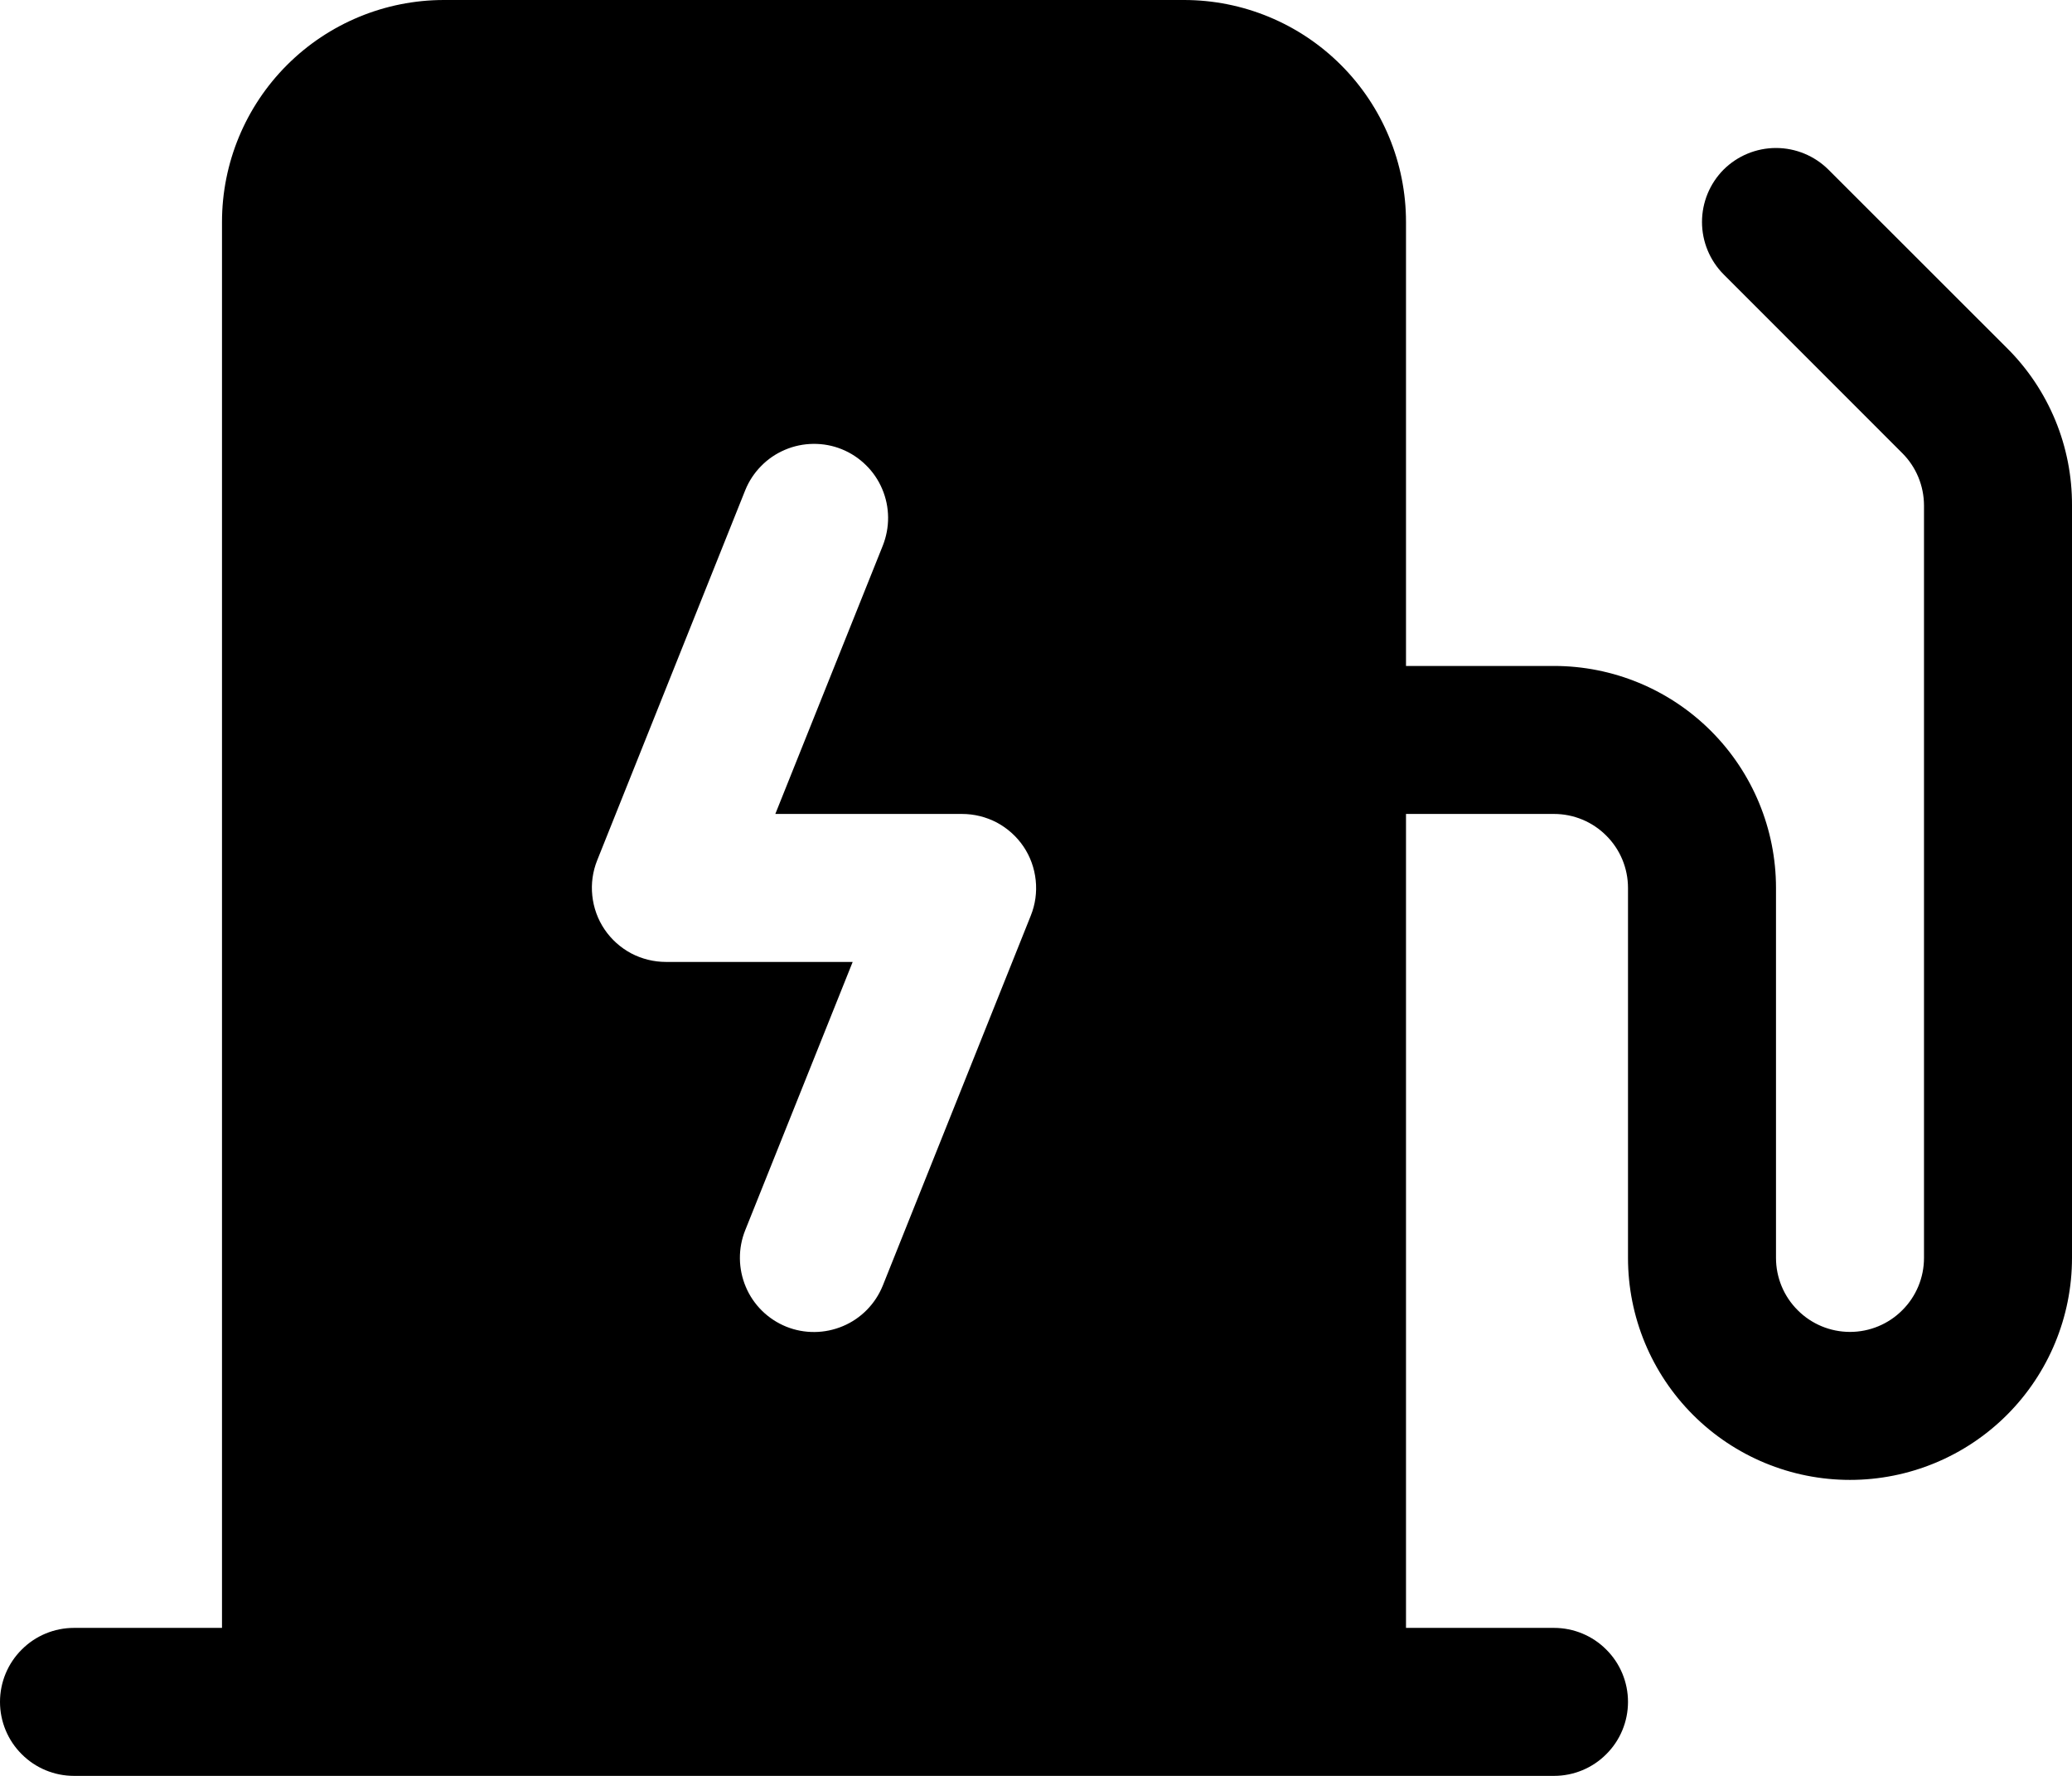 <?xml version="1.0" encoding="utf-8"?>
<svg xmlns="http://www.w3.org/2000/svg" fill="none" height="100%" overflow="visible" preserveAspectRatio="none" style="display: block;" viewBox="0 0 21 18" width="100%">
<path d="M20.344 3.531L18.531 1.719C18.39 1.579 18.199 1.5 18 1.5C17.801 1.5 17.61 1.579 17.469 1.719C17.329 1.86 17.25 2.051 17.25 2.25C17.25 2.449 17.329 2.64 17.469 2.781L19.281 4.594C19.421 4.734 19.499 4.924 19.5 5.122V12.75C19.5 12.949 19.421 13.14 19.28 13.28C19.14 13.421 18.949 13.5 18.75 13.5C18.551 13.5 18.36 13.421 18.22 13.28C18.079 13.14 18 12.949 18 12.75V9C18 8.403 17.763 7.831 17.341 7.409C16.919 6.987 16.347 6.75 15.75 6.75H14.25V2.25C14.25 1.653 14.013 1.081 13.591 0.659C13.169 0.237 12.597 0 12 0H4.5C3.903 0 3.331 0.237 2.909 0.659C2.487 1.081 2.25 1.653 2.25 2.25V16.5H0.75C0.551 16.5 0.36 16.579 0.22 16.72C0.079 16.86 0 17.051 0 17.25C0 17.449 0.079 17.64 0.22 17.78C0.36 17.921 0.551 18 0.75 18H15.75C15.949 18 16.14 17.921 16.28 17.78C16.421 17.64 16.5 17.449 16.5 17.25C16.5 17.051 16.421 16.86 16.28 16.72C16.14 16.579 15.949 16.5 15.75 16.5H14.25V8.25H15.75C15.949 8.25 16.14 8.329 16.28 8.47C16.421 8.61 16.5 8.801 16.5 9V12.75C16.5 13.347 16.737 13.919 17.159 14.341C17.581 14.763 18.153 15 18.75 15C19.347 15 19.919 14.763 20.341 14.341C20.763 13.919 21 13.347 21 12.75V5.122C21.001 4.826 20.944 4.534 20.831 4.26C20.718 3.987 20.553 3.739 20.344 3.531ZM10.447 9.281L8.947 13.031C8.872 13.216 8.727 13.364 8.544 13.441C8.36 13.519 8.153 13.521 7.969 13.447C7.784 13.372 7.636 13.227 7.559 13.044C7.481 12.86 7.479 12.653 7.553 12.469L8.642 9.75H6.75C6.627 9.75 6.506 9.72 6.397 9.663C6.289 9.605 6.196 9.522 6.127 9.42C6.058 9.318 6.016 9.201 6.003 9.078C5.99 8.956 6.007 8.833 6.053 8.719L7.553 4.969C7.59 4.877 7.645 4.794 7.714 4.724C7.783 4.653 7.866 4.597 7.956 4.559C8.047 4.52 8.145 4.5 8.243 4.499C8.342 4.498 8.44 4.516 8.531 4.553C8.623 4.59 8.706 4.645 8.776 4.714C8.847 4.783 8.903 4.866 8.941 4.956C8.98 5.047 9 5.145 9.001 5.243C9.002 5.342 8.983 5.44 8.947 5.531L7.858 8.25H9.75C9.873 8.25 9.994 8.28 10.103 8.337C10.211 8.395 10.304 8.478 10.373 8.58C10.442 8.682 10.484 8.799 10.497 8.922C10.51 9.044 10.493 9.167 10.447 9.281Z" fill="black" id="Vector"/>
</svg>